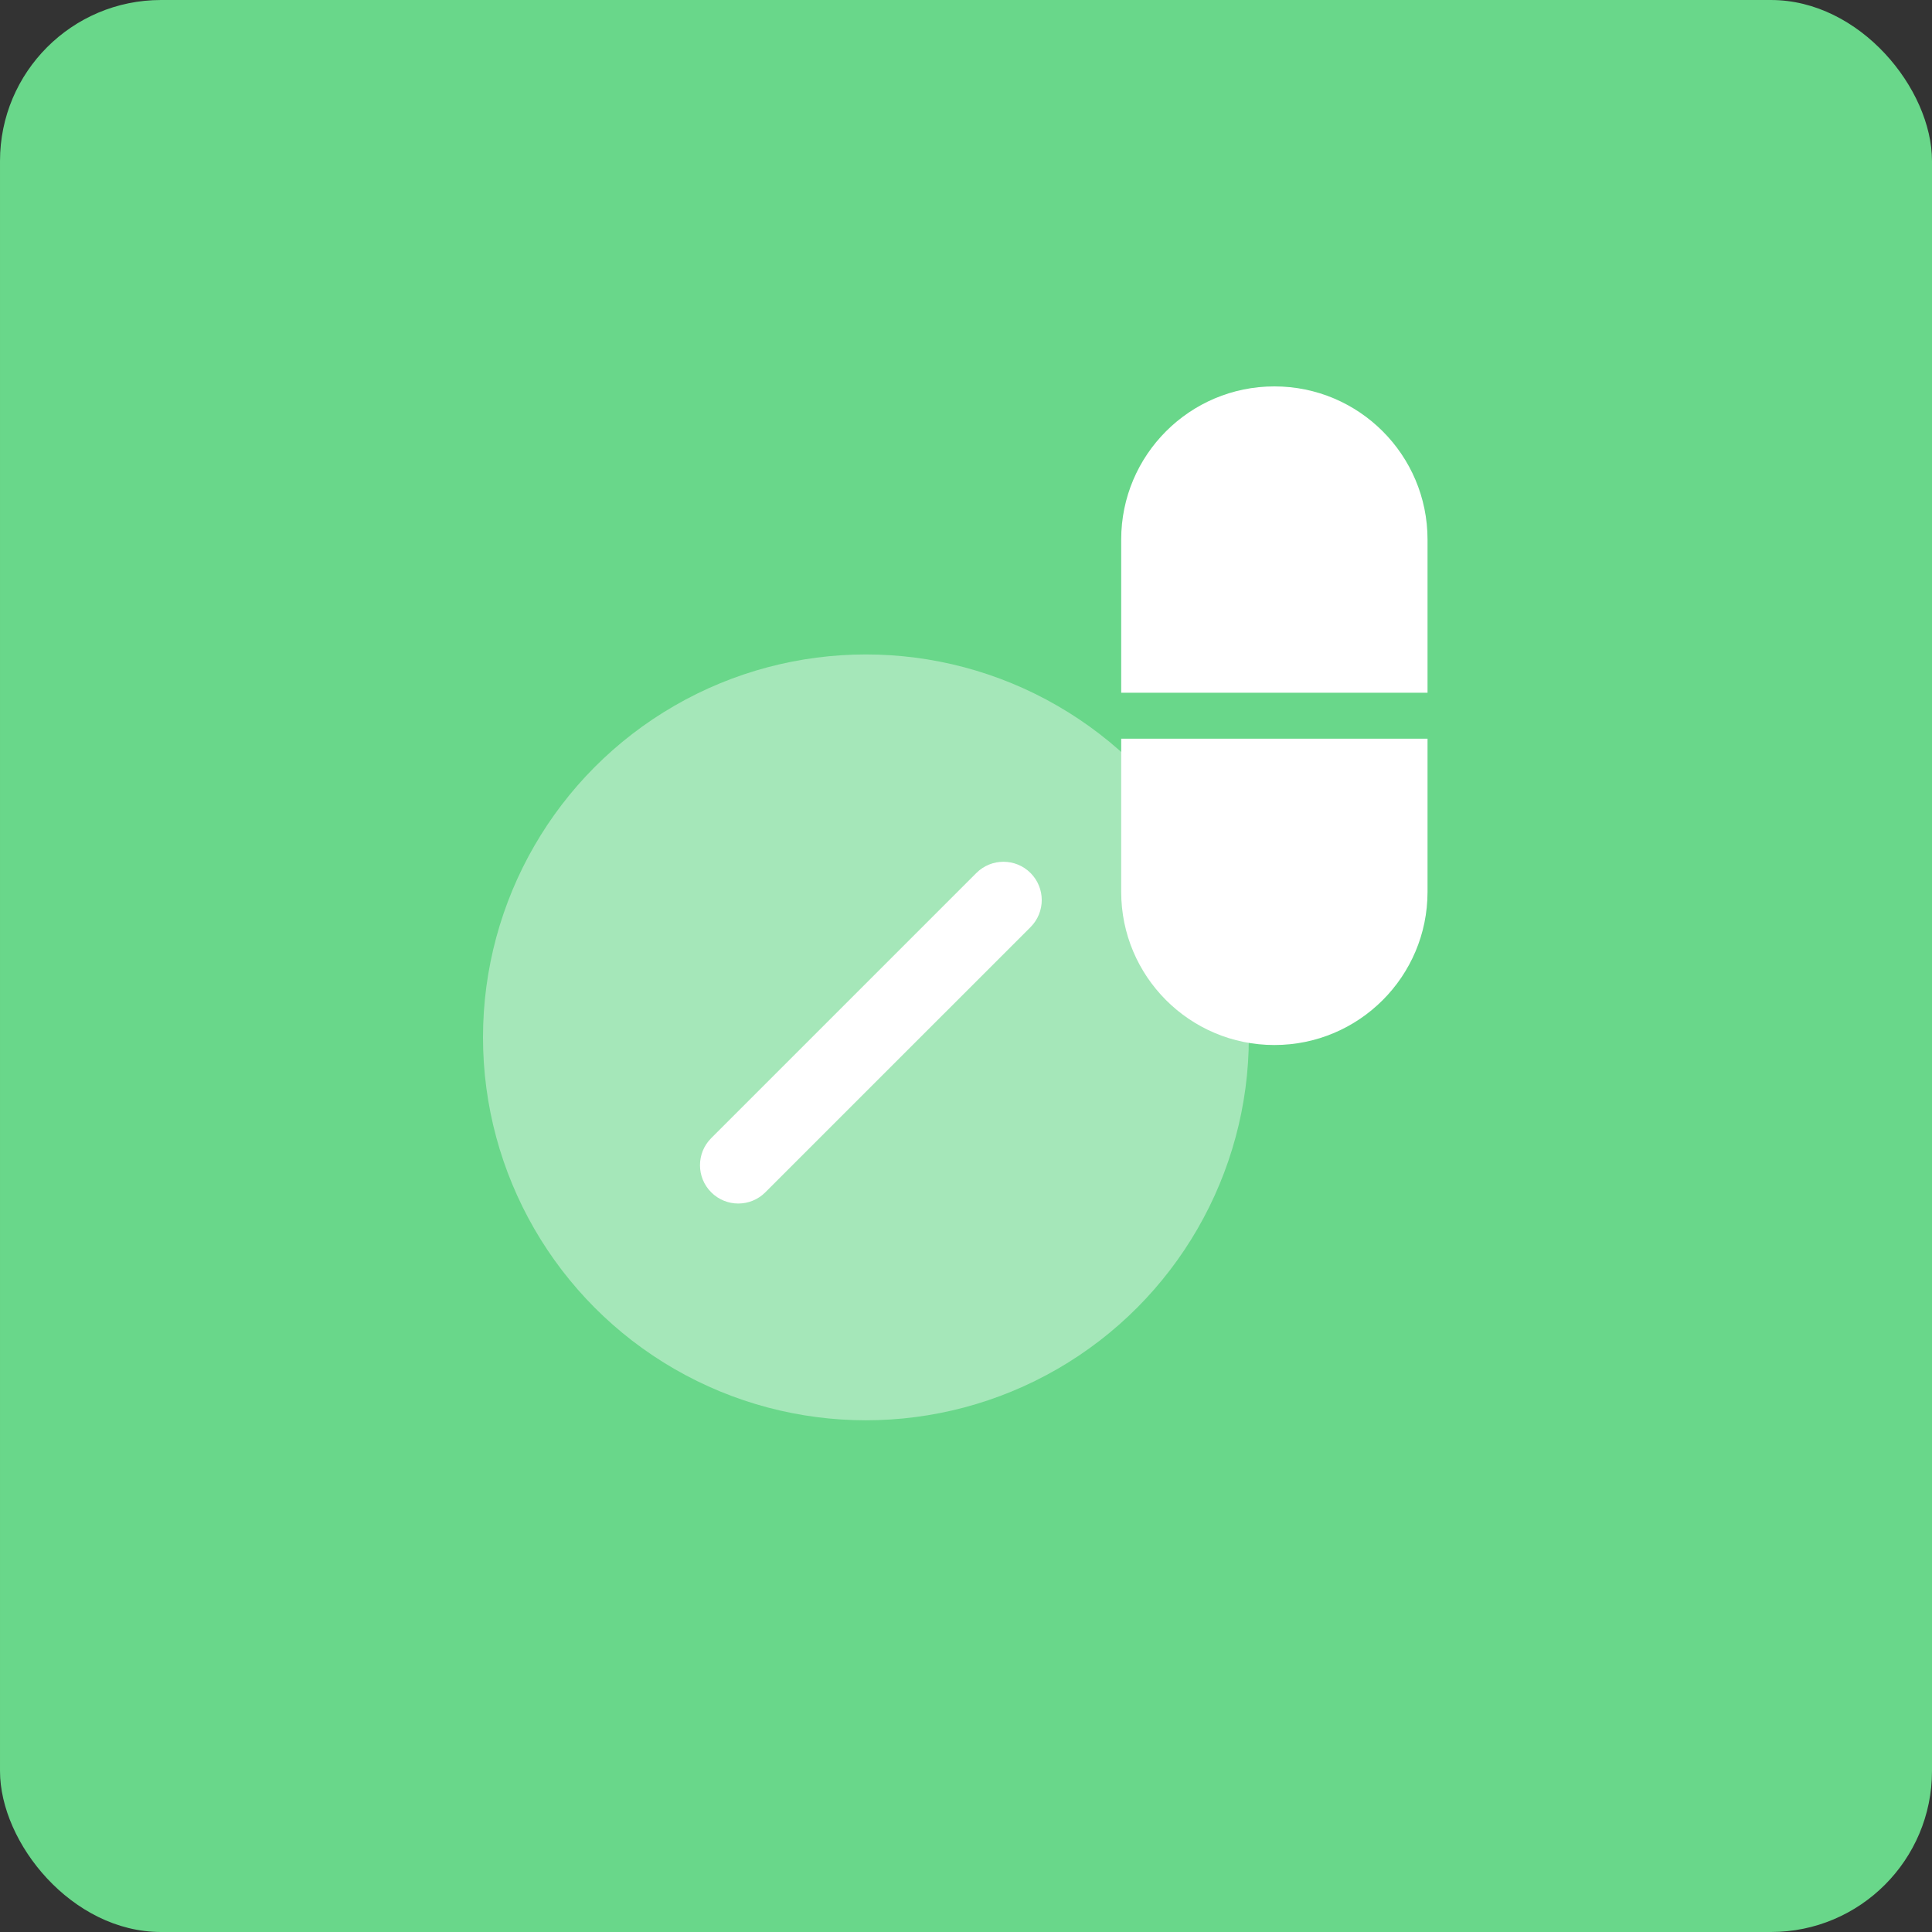 <svg xmlns="http://www.w3.org/2000/svg" fill="none" viewBox="0 0 180 180" height="180" width="180">
<rect x="0" y="0" width="180" height="180" fill="#333333" stroke="none"/>
<rect fill="#69D78A" transform="rotate(-180 180 180)" rx="15" height="180" width="180" y="180" x="180"></rect>
<circle fill="white" r="35.676" cy="96.649" cx="80.676" opacity="0.4"></circle>
<path fill="white" d="M96.012 81.334C94.619 79.941 92.36 79.941 90.966 81.334L66.261 106.039C64.868 107.432 64.868 109.691 66.261 111.084C67.654 112.478 69.913 112.478 71.306 111.084L96.012 86.379C97.405 84.986 97.405 82.727 96.012 81.334Z" clip-rule="evenodd" fill-rule="evenodd"></path>
<path fill="white" d="M118.73 36C110.848 36 104.459 42.389 104.459 50.27V64.541H133V50.27C133 42.389 126.611 36 118.73 36ZM133 68.822H104.459V83.092C104.459 90.973 110.848 97.362 118.73 97.362C126.611 97.362 133 90.973 133 83.092V68.822Z" clip-rule="evenodd" fill-rule="evenodd"></path>
</svg>
